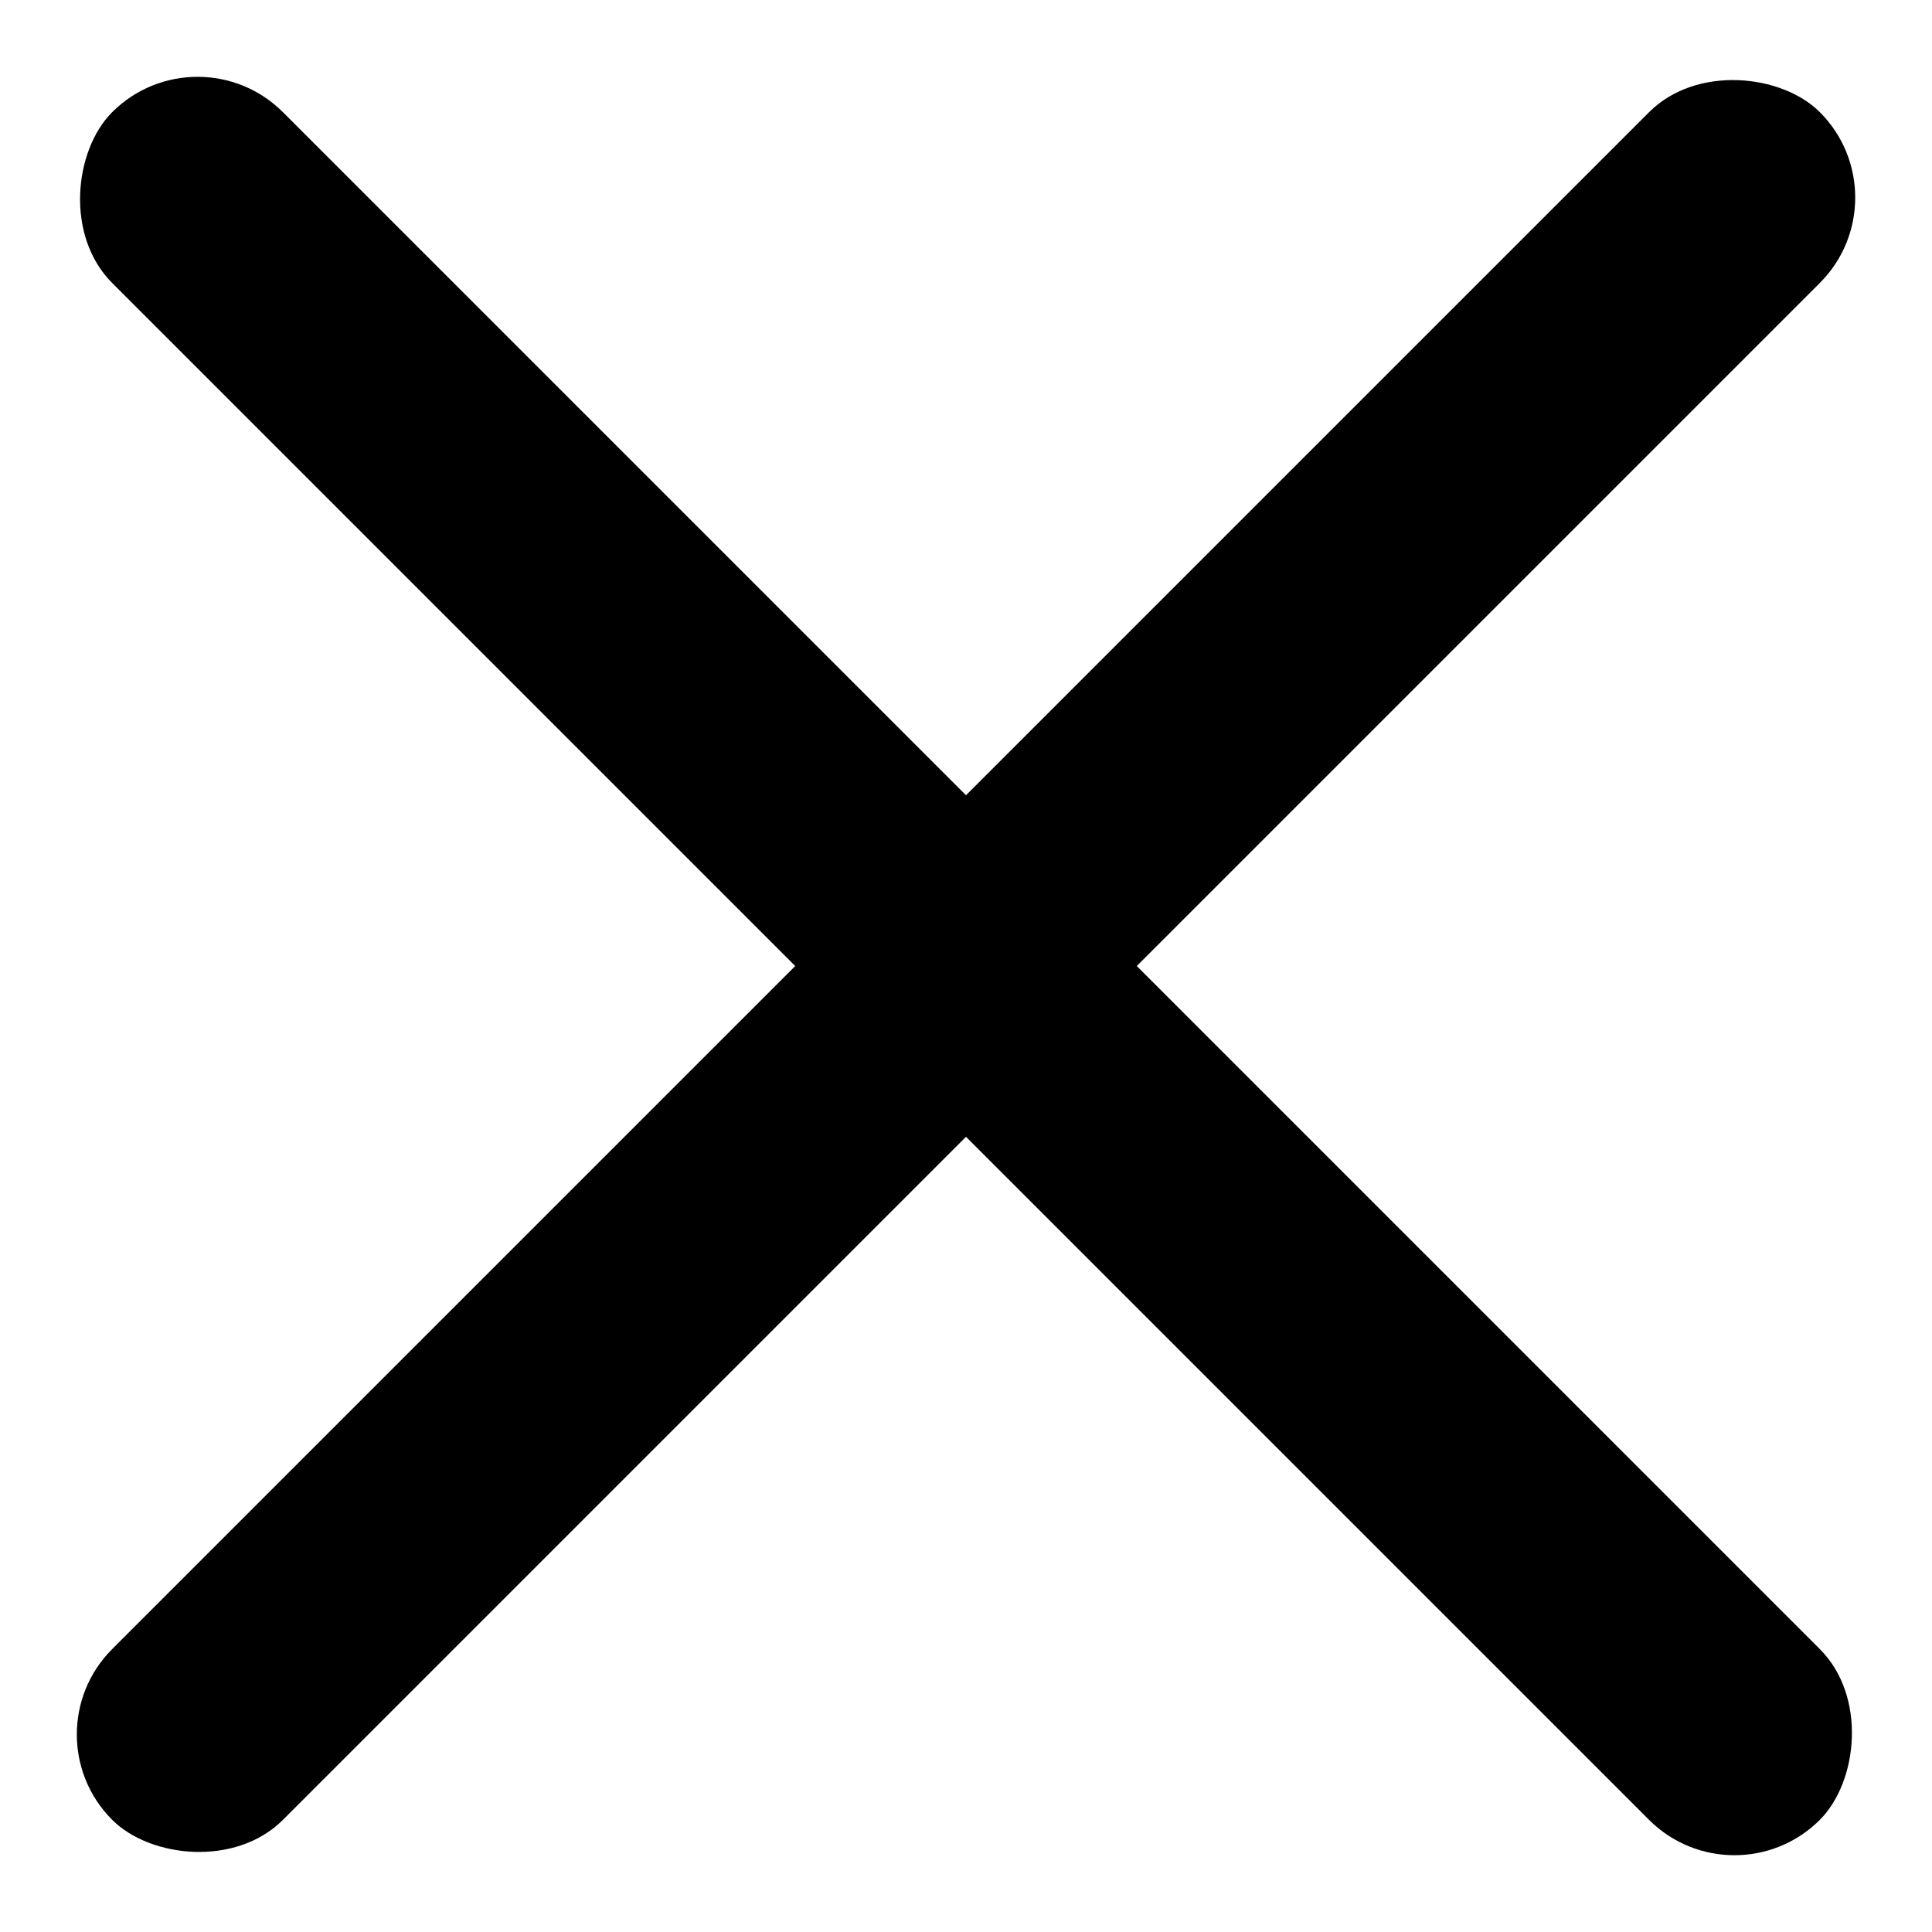<svg width="16" height="16" viewBox="0 0 16 16" fill="none" xmlns="http://www.w3.org/2000/svg">
<g id="Group 457">
<g id="Group 419">
<rect id="Rectangle 663" x="0.222" y="14.364" width="20" height="2" rx="1" transform="rotate(-45 0.222 14.364)" fill="black"/>
</g>
<g id="Group 420">
<rect id="Rectangle 663_2" x="1.636" y="0.222" width="20" height="2" rx="1" transform="rotate(45 1.636 0.222)" fill="black"/>
</g>
</g>
</svg>
